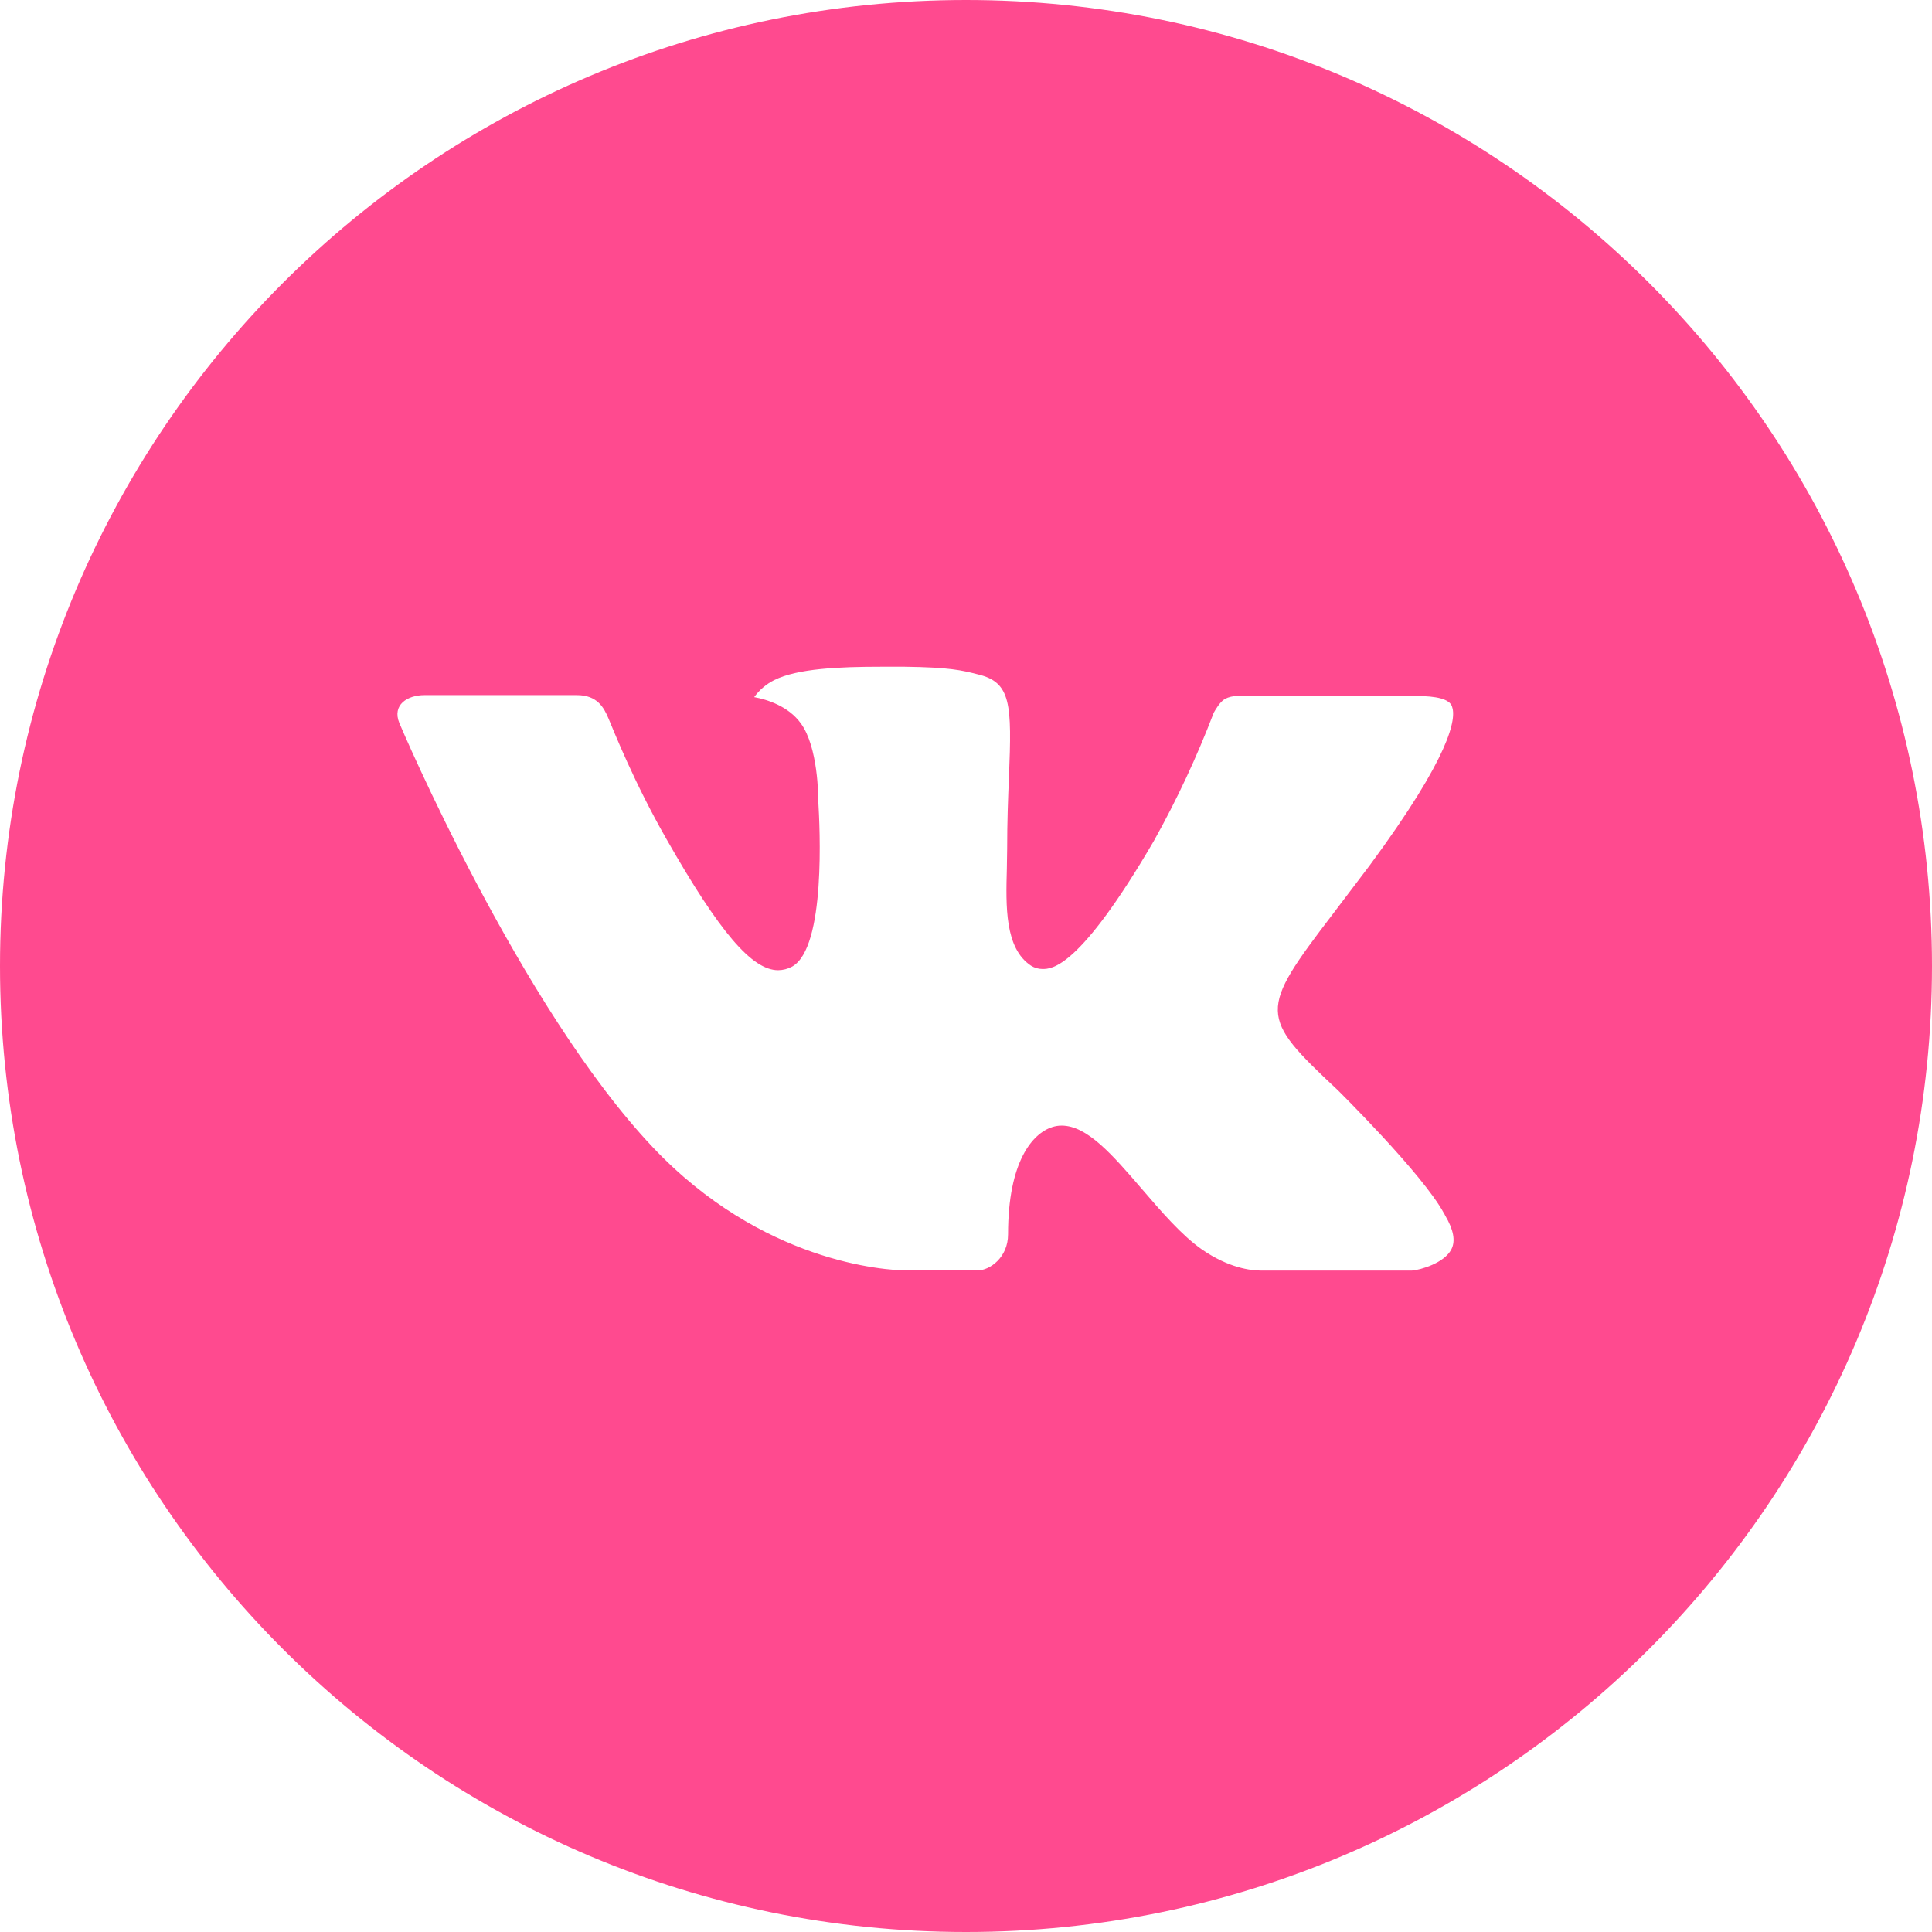 <?xml version="1.0" encoding="UTF-8"?> <svg xmlns="http://www.w3.org/2000/svg" width="77" height="77" viewBox="0 0 77 77" fill="none"> <path d="M38.5 0C17.237 0 0 17.237 0 38.5C0 59.763 17.237 77 38.5 77C59.763 77 77 59.763 77 38.5C77 17.237 59.763 0 38.5 0ZM53.306 43.437C53.306 43.437 56.711 46.798 57.55 48.358C57.574 48.39 57.586 48.422 57.594 48.438C57.934 49.011 58.015 49.456 57.846 49.789C57.566 50.343 56.603 50.615 56.274 50.639H50.258C49.842 50.639 48.967 50.531 47.908 49.801C47.094 49.232 46.292 48.297 45.51 47.387C44.343 46.032 43.333 44.861 42.314 44.861C42.184 44.86 42.056 44.881 41.933 44.921C41.163 45.169 40.176 46.268 40.176 49.196C40.176 50.11 39.455 50.636 38.945 50.636H36.19C35.252 50.636 30.363 50.307 26.032 45.739C20.73 40.144 15.957 28.923 15.917 28.819C15.617 28.093 16.238 27.704 16.916 27.704H22.992C23.802 27.704 24.067 28.197 24.251 28.634C24.468 29.144 25.262 31.169 26.565 33.447C28.678 37.16 29.974 38.668 31.013 38.668C31.207 38.666 31.399 38.617 31.57 38.524C32.925 37.77 32.673 32.938 32.613 31.935C32.613 31.747 32.609 29.773 31.915 28.827C31.418 28.141 30.571 27.88 30.058 27.784C30.266 27.497 30.54 27.265 30.856 27.106C31.787 26.641 33.463 26.573 35.127 26.573H36.054C37.858 26.597 38.324 26.713 38.977 26.878C40.301 27.195 40.329 28.049 40.212 30.972C40.176 31.803 40.14 32.741 40.14 33.848C40.14 34.089 40.128 34.345 40.128 34.618C40.088 36.106 40.04 37.794 41.091 38.488C41.228 38.574 41.386 38.62 41.548 38.62C41.913 38.62 43.012 38.62 45.987 33.515C46.905 31.872 47.703 30.164 48.374 28.406C48.434 28.302 48.61 27.981 48.819 27.856C48.973 27.778 49.143 27.738 49.316 27.74H56.459C57.237 27.74 57.77 27.856 57.87 28.157C58.047 28.634 57.838 30.09 54.578 34.506L53.122 36.427C50.166 40.301 50.166 40.497 53.306 43.437Z" fill="#FF4A8F"></path> </svg> 